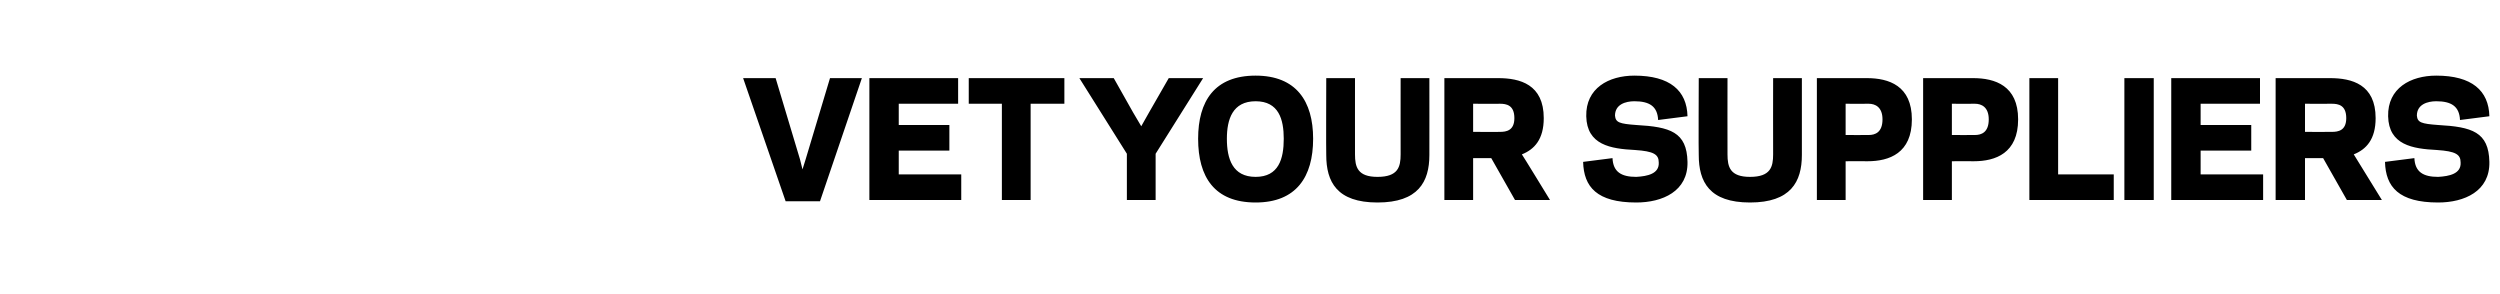 <?xml version="1.0" standalone="no"?><!DOCTYPE svg PUBLIC "-//W3C//DTD SVG 1.1//EN" "http://www.w3.org/Graphics/SVG/1.1/DTD/svg11.dtd"><svg xmlns="http://www.w3.org/2000/svg" version="1.1" width="400px" height="47px" viewBox="0 -2 400 47" style="top:-2px"><desc>VET YOUR SUPPLIERS</desc><defs/><g id="Polygon114689"><path d="m128 23.5l.4 1.6l.5-1.6l3.9-13l5.1 0l-6.7 19.7l-5.5 0l-6.8-19.7l5.2 0l3.9 13zm25.3-13l0 4.1l-9.5 0l0 3.4l8.1 0l0 4.1l-8.1 0l0 3.8l10 0l0 4.1l-14.7 0l0-19.5l14.2 0zm11.6 19.5l-4.6 0l0-15.4l-5.3 0l0-4.1l15.3 0l0 4.1l-5.4 0l0 15.4zm13.3-19.5l3.1 5.5l1.3 2.2l1.3-2.3l3.1-5.4l5.5 0l-7.6 12.1l0 7.4l-4.6 0l0-7.4l-7.6-12.1l5.5 0zm13.5 9.7c0-6 2.6-10.1 9.2-10.1c6.5 0 9.2 4.1 9.2 10.1c0 6.1-2.7 10.2-9.2 10.2c-6.6 0-9.2-4.1-9.2-10.2zm4.6 0c0 3.2.9 6.1 4.6 6.1c3.7 0 4.5-2.9 4.5-6.1c0-3.1-.8-6-4.5-6c-3.7 0-4.6 2.9-4.6 6zm15.9 2.6c-.04.02 0-12.3 0-12.3l4.6 0c0 0-.01 12.22 0 12.2c0 2 .4 3.6 3.6 3.6c3.3 0 3.7-1.6 3.7-3.6c-.01.02 0-12.2 0-12.2l4.6 0c0 0 .01 12.32 0 12.3c0 4.3-1.8 7.6-8.3 7.6c-6.5 0-8.2-3.3-8.2-7.6zm23.5 7.2l-4.6 0l0-19.5c0 0 8.59 0 8.6 0c3.5 0 7.3 1 7.3 6.4c0 3.4-1.5 5-3.5 5.8c.04 0 4.5 7.3 4.5 7.3l-5.6 0l-3.8-6.7l-2.9 0l0 6.7zm4.3-10.9c1 0 2.3-.2 2.3-2.2c0-2.1-1.3-2.3-2.3-2.3c.04.02-4.3 0-4.3 0l0 4.5c0 0 4.34.02 4.3 0zm13.3 4.8c0 0 4.7-.6 4.7-.6c.1 2.2 1.4 3 3.8 3c1.8-.1 3.7-.5 3.6-2.3c0-1.3-.8-1.8-3.8-2c-3.9-.2-7.7-.8-7.8-5.4c-.1-4.5 3.6-6.5 7.7-6.5c5.7 0 8.4 2.4 8.5 6.5c0 0-4.7.6-4.7.6c-.1-2.2-1.4-3-3.8-3c-1.4 0-3.1.5-3.1 2.3c.1 1.1.7 1.3 3.4 1.5c5.4.3 8.1 1.1 8.2 5.9c.1 4.7-4 6.5-8.2 6.5c-6.3 0-8.4-2.5-8.5-6.5zm18.5-1.1c-.05.02 0-12.3 0-12.3l4.6 0c0 0-.02 12.22 0 12.2c0 2 .4 3.6 3.6 3.6c3.3 0 3.7-1.6 3.7-3.6c-.02.02 0-12.2 0-12.2l4.6 0c0 0 0 12.32 0 12.3c0 4.3-1.8 7.6-8.3 7.6c-6.5 0-8.2-3.3-8.2-7.6zm27.2-3.2c1 0 2.2-.4 2.2-2.5c0-2-1.2-2.5-2.2-2.5c0 .02-3.7 0-3.7 0l0 5c0 0 3.7.02 3.7 0zm-3.7 10.4l-4.6 0l0-19.5c0 0 7.95 0 8 0c3.5 0 7.2 1.2 7.2 6.6c0 5.4-3.6 6.7-7.1 6.7c-.05-.03-3.5 0-3.5 0l0 6.2zm20.7-10.4c1 0 2.2-.4 2.2-2.5c0-2-1.2-2.5-2.2-2.5c0 .02-3.7 0-3.7 0l0 5c0 0 3.7.02 3.7 0zm-3.7 10.4l-4.6 0l0-19.5c0 0 7.95 0 8 0c3.5 0 7.2 1.2 7.2 6.6c0 5.4-3.6 6.7-7.1 6.7c-.05-.03-3.5 0-3.5 0l0 6.2zm17-4.1l8.9 0l0 4.1l-13.5 0l0-19.5l4.6 0l0 15.4zm15.3 4.1l-4.7 0l0-19.5l4.7 0l0 19.5zm17-19.5l0 4.1l-9.5 0l0 3.4l8.1 0l0 4.1l-8.1 0l0 3.8l10 0l0 4.1l-14.7 0l0-19.5l14.2 0zm7.2 19.5l-4.7 0l0-19.5c0 0 8.65 0 8.7 0c3.5 0 7.3 1 7.3 6.4c0 3.4-1.5 5-3.5 5.8c0 0 4.5 7.3 4.5 7.3l-5.6 0l-3.8-6.7l-2.9 0l0 6.7zm4.3-10.9c1 0 2.3-.2 2.3-2.2c0-2.1-1.3-2.3-2.3-2.3c0 .02-4.3 0-4.3 0l0 4.5c0 0 4.3.02 4.3 0zm8.5 4.8c0 0 4.7-.6 4.7-.6c.1 2.2 1.4 3 3.8 3c1.8-.1 3.7-.5 3.6-2.3c0-1.3-.8-1.8-3.8-2c-3.9-.2-7.7-.8-7.8-5.4c-.1-4.5 3.6-6.5 7.7-6.5c5.7 0 8.4 2.4 8.5 6.5c0 0-4.7.6-4.7.6c-.1-2.2-1.4-3-3.8-3c-1.4 0-3.1.5-3.1 2.3c.1 1.1.7 1.3 3.4 1.5c5.4.3 8.1 1.1 8.2 5.9c.1 4.7-4 6.5-8.2 6.5c-6.3 0-8.4-2.5-8.5-6.5z" stroke="none" fill="#000"/></g></svg>